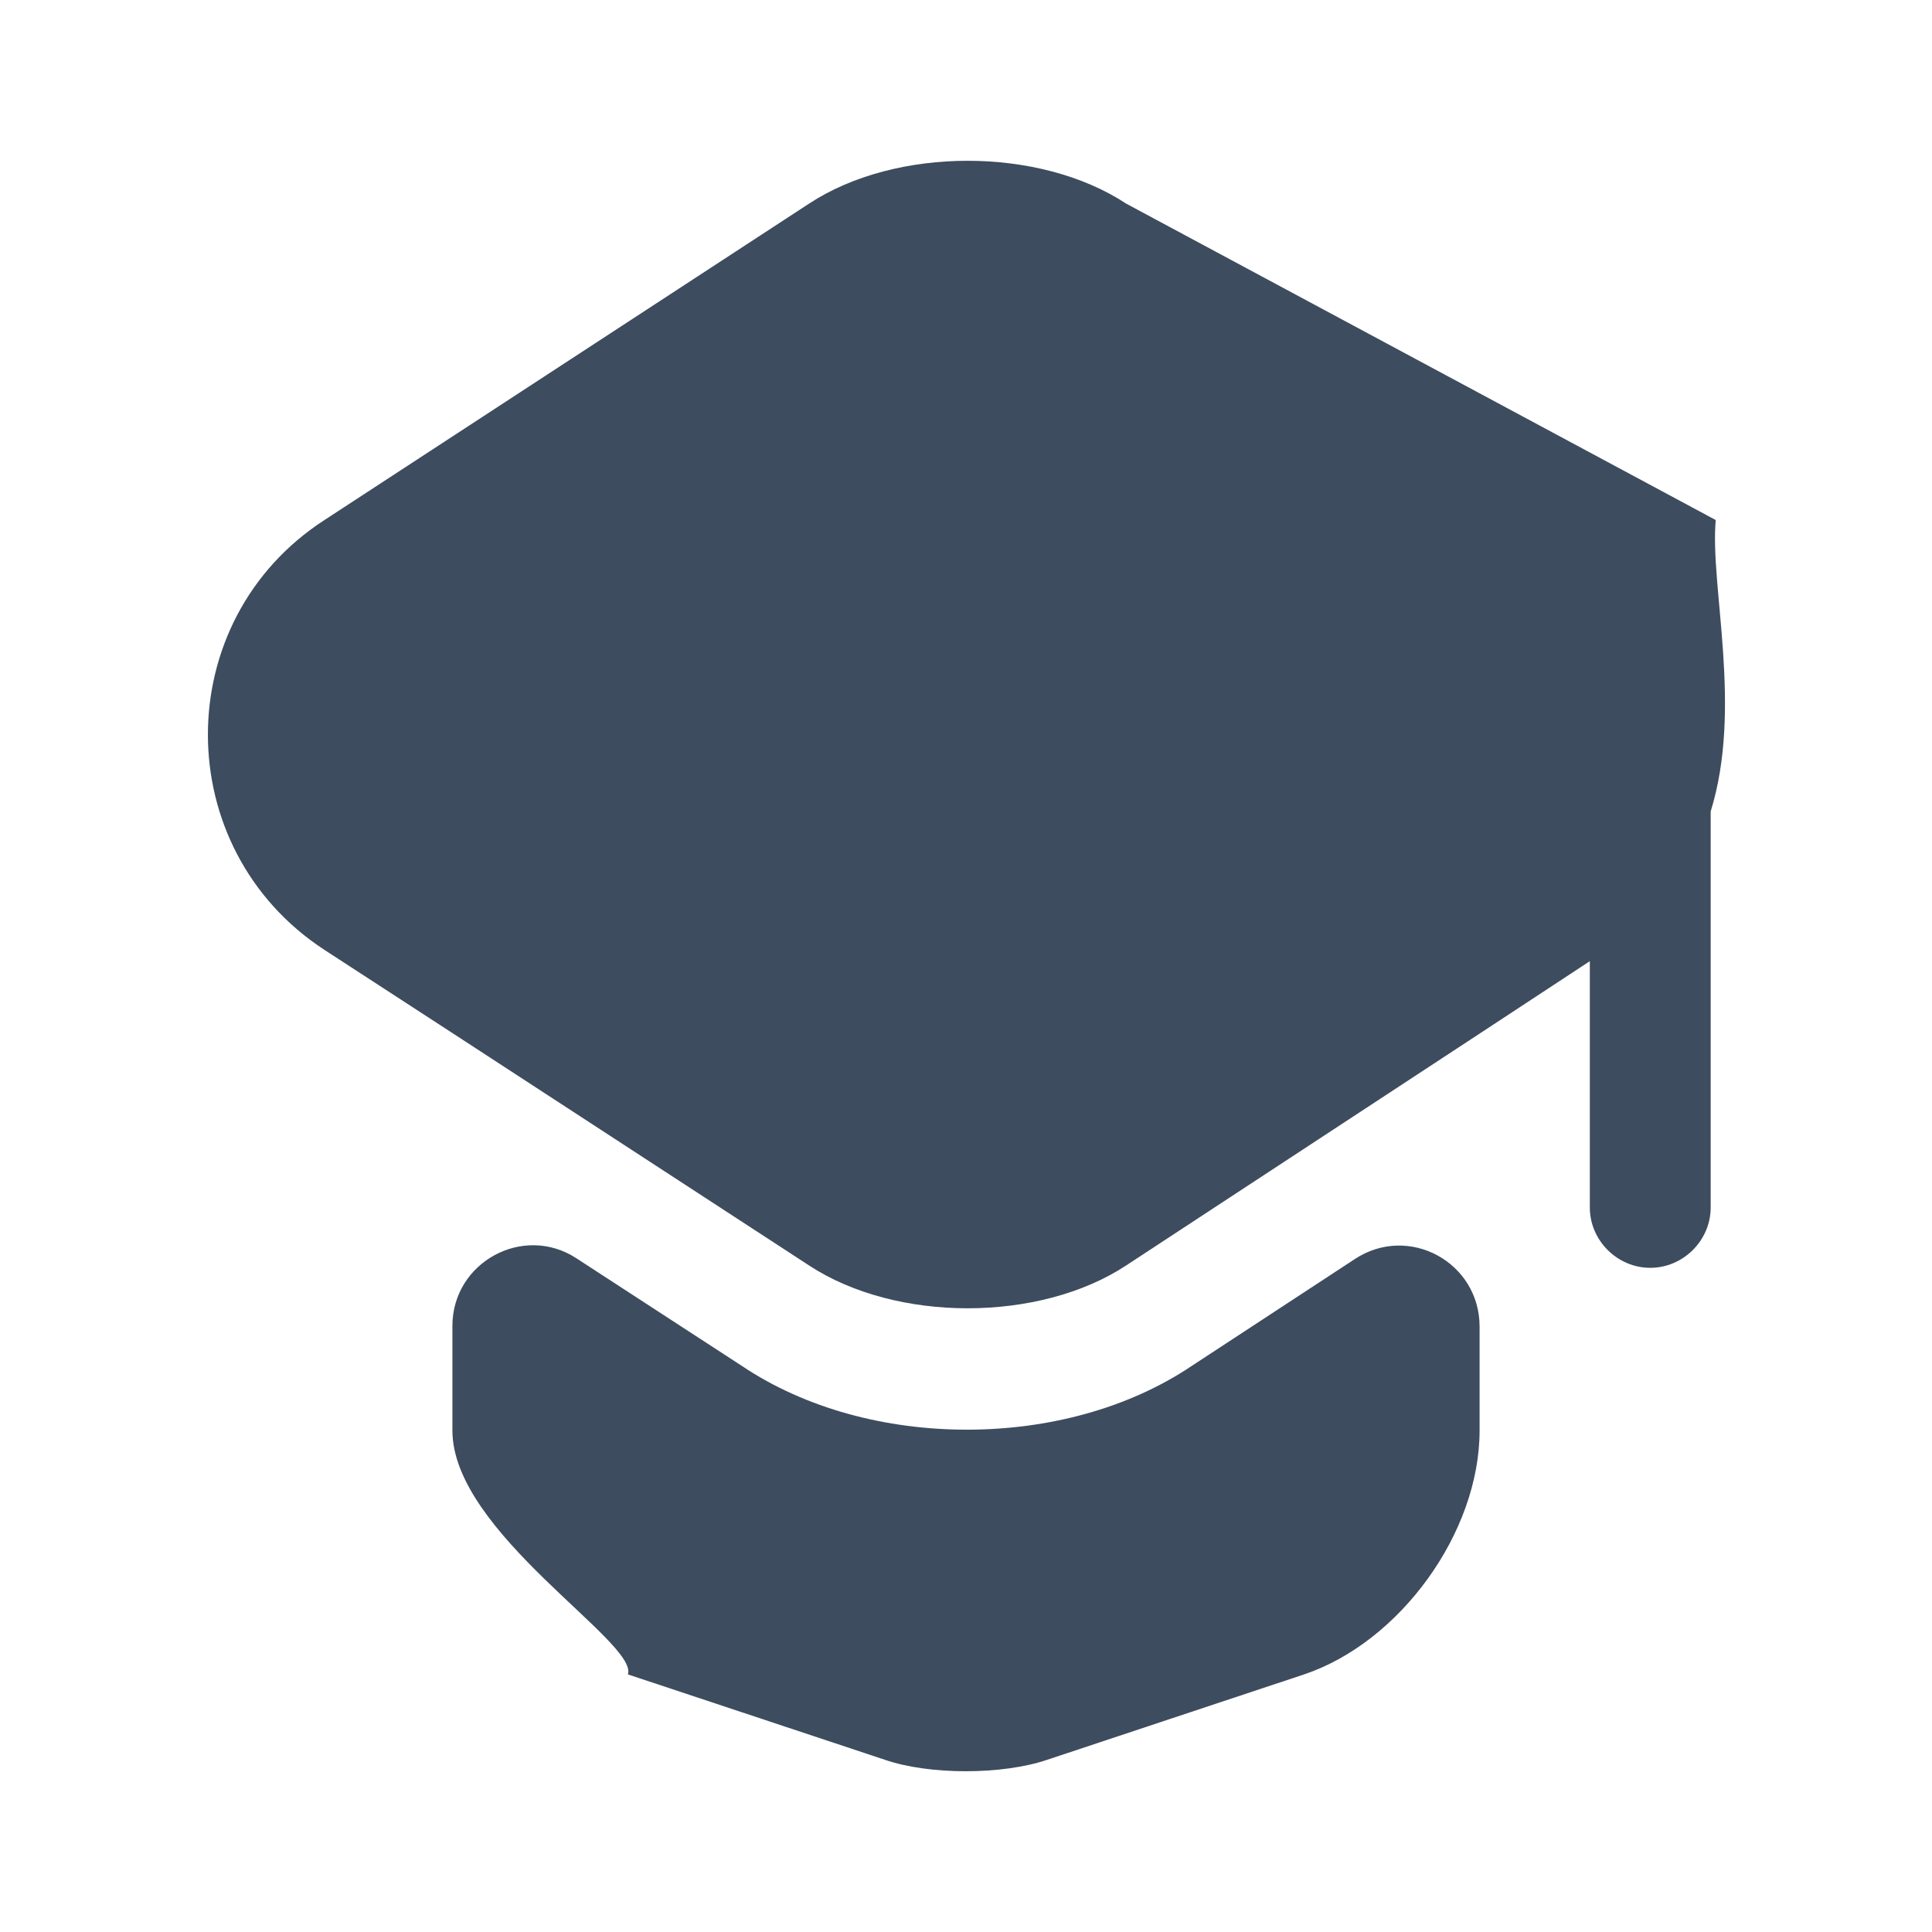 <svg width="18" height="18" viewBox="0 0 18 18" fill="none" xmlns="http://www.w3.org/2000/svg">
<path d="M12.623 11.73C13.125 11.4 13.785 11.76 13.785 12.36V13.328C13.785 14.28 13.043 15.3 12.15 15.6L9.758 16.395C9.338 16.538 8.655 16.538 8.243 16.395L5.85 15.6C5.95 15.3 4.215 14.28 4.215 13.328V12.353C4.215 11.76 4.875 11.4 5.37 11.723L6.915 12.728C7.508 13.125 8.258 13.32 9.008 13.32C9.758 13.32 10.508 13.125 11.1 12.728L12.623 11.73Z" fill="#3D4C5E"/>
<path d="M15.985 4.845L10.492 1.897C9.683 1.365 8.348 1.365 7.538 1.897L3.023 4.845C1.575 5.782 1.575 7.905 3.023 8.85L4.223 9.63L7.538 11.79C8.348 12.322 9.683 12.322 10.492 11.79L13.785 9.63L14.812 8.955V11.25C14.812 11.557 15.068 11.812 15.375 11.812C15.682 11.812 15.938 11.557 15.938 11.25V7.56C16.238 6.592 15.93 5.467 15.985 4.845Z" fill="#3D4C5E"/>
</svg>

